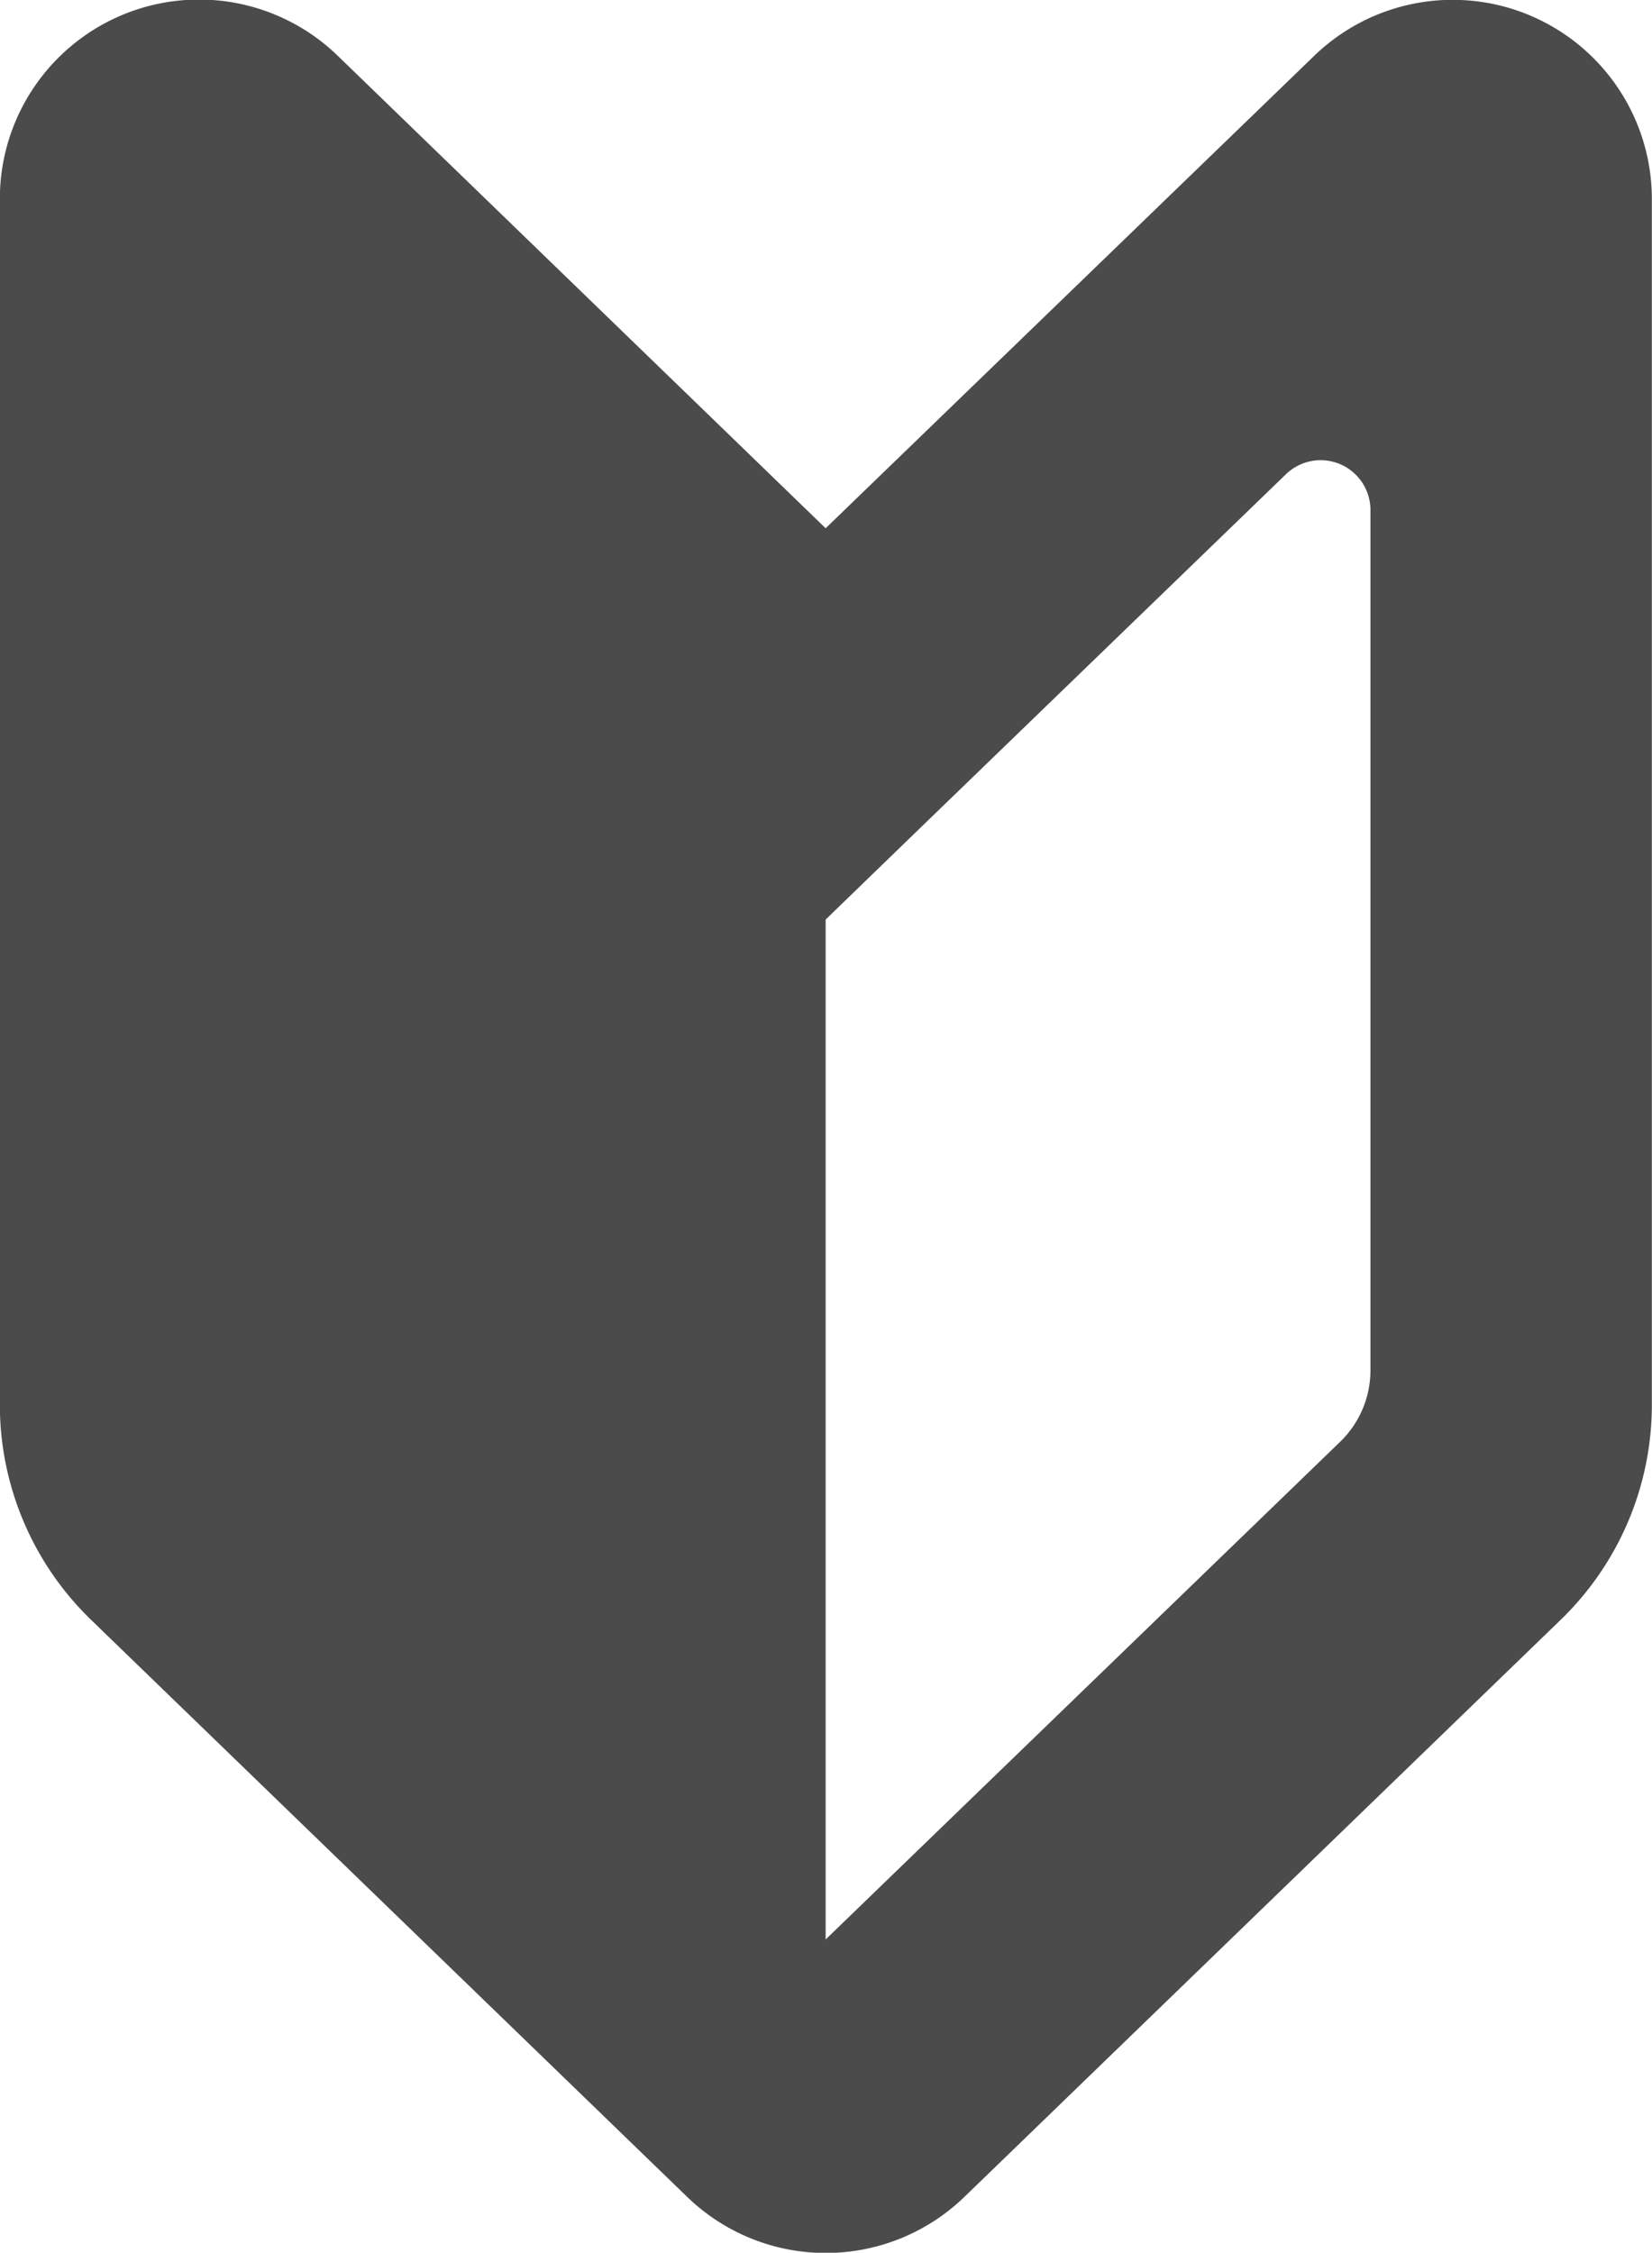 <svg xmlns="http://www.w3.org/2000/svg" width="11.735" height="16" viewBox="0 0 11.735 16"><g id="ico_guide" transform="translate(-68.235 -0.004)"><path id="パス_1693" data-name="パス 1693" d="M74.1 3.756 70.634.4a1.415 1.415.0 0 0-2.4 1.018V9.982a2.125 2.125.0 0 0 .647 1.526l4.236 4.1a1.416 1.416.0 0 0 1.968.0l4.237-4.1a2.125 2.125.0 0 0 .647-1.526V1.419A1.415 1.415.0 0 0 77.571.4zm3.87 5.98a.706.706.0 0 1-.216.509L74.1 13.779V6.535l.694-.672 2.576-2.491a.354.354.0 0 1 .6.254z" transform="translate(0 0)" fill="#4b4b4b"/></g></svg>